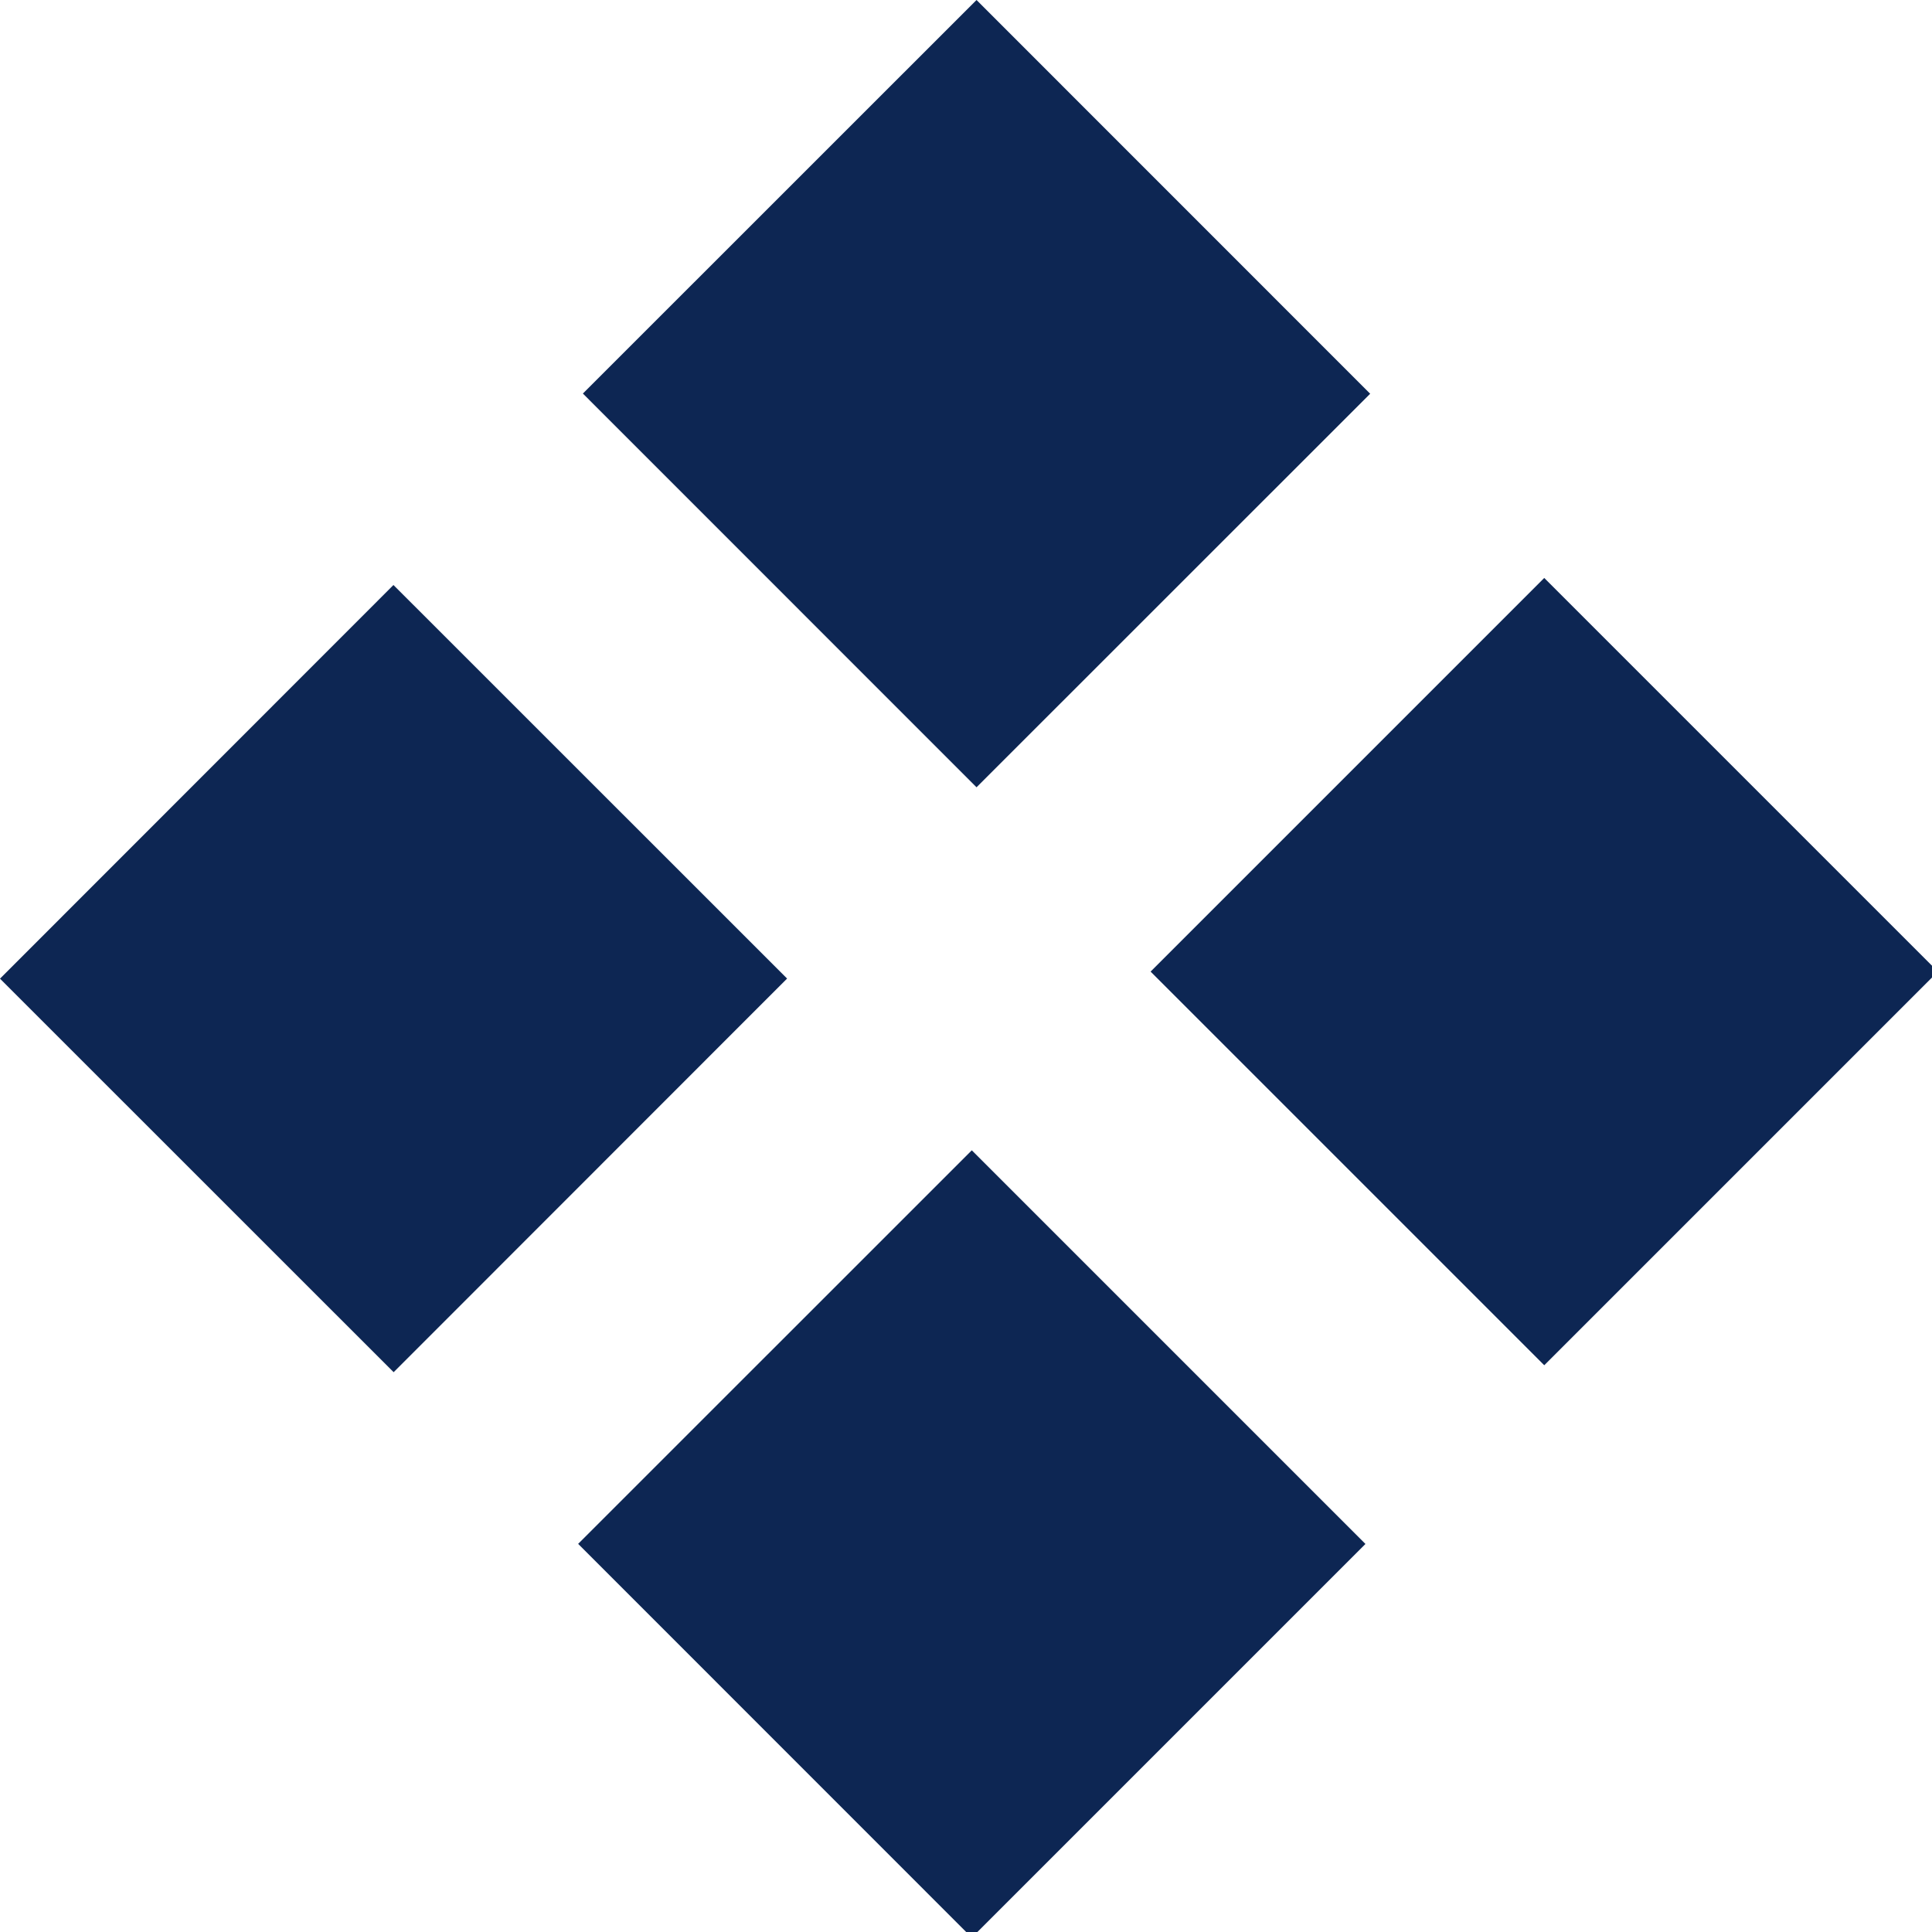 <?xml version="1.0" encoding="UTF-8"?> <svg xmlns="http://www.w3.org/2000/svg" width="20" height="20" viewBox="0 0 20 20" fill="none"> <g clip-path="url(#clip0_141:114)"> <path d="M4.073 6.056L0 10.131L4.075 14.205L8.148 10.13L4.073 6.056Z" fill="#0D2653"></path> <path d="M10.109 -0L6.034 4.074L10.109 8.15L14.184 4.076L10.109 -0Z" fill="#0D2653"></path> <path d="M10.06 11.908L5.985 15.982L10.06 20.058L14.135 15.983L10.06 11.908Z" fill="#0D2653"></path> <path d="M15.986 5.983L11.911 10.058L15.986 14.133L20.061 10.058L15.986 5.983Z" fill="#0D2653"></path> </g> <defs> <clipPath id="clip0_141:114"> <rect width="20" height="20" fill="white"></rect> </clipPath> </defs> </svg> 